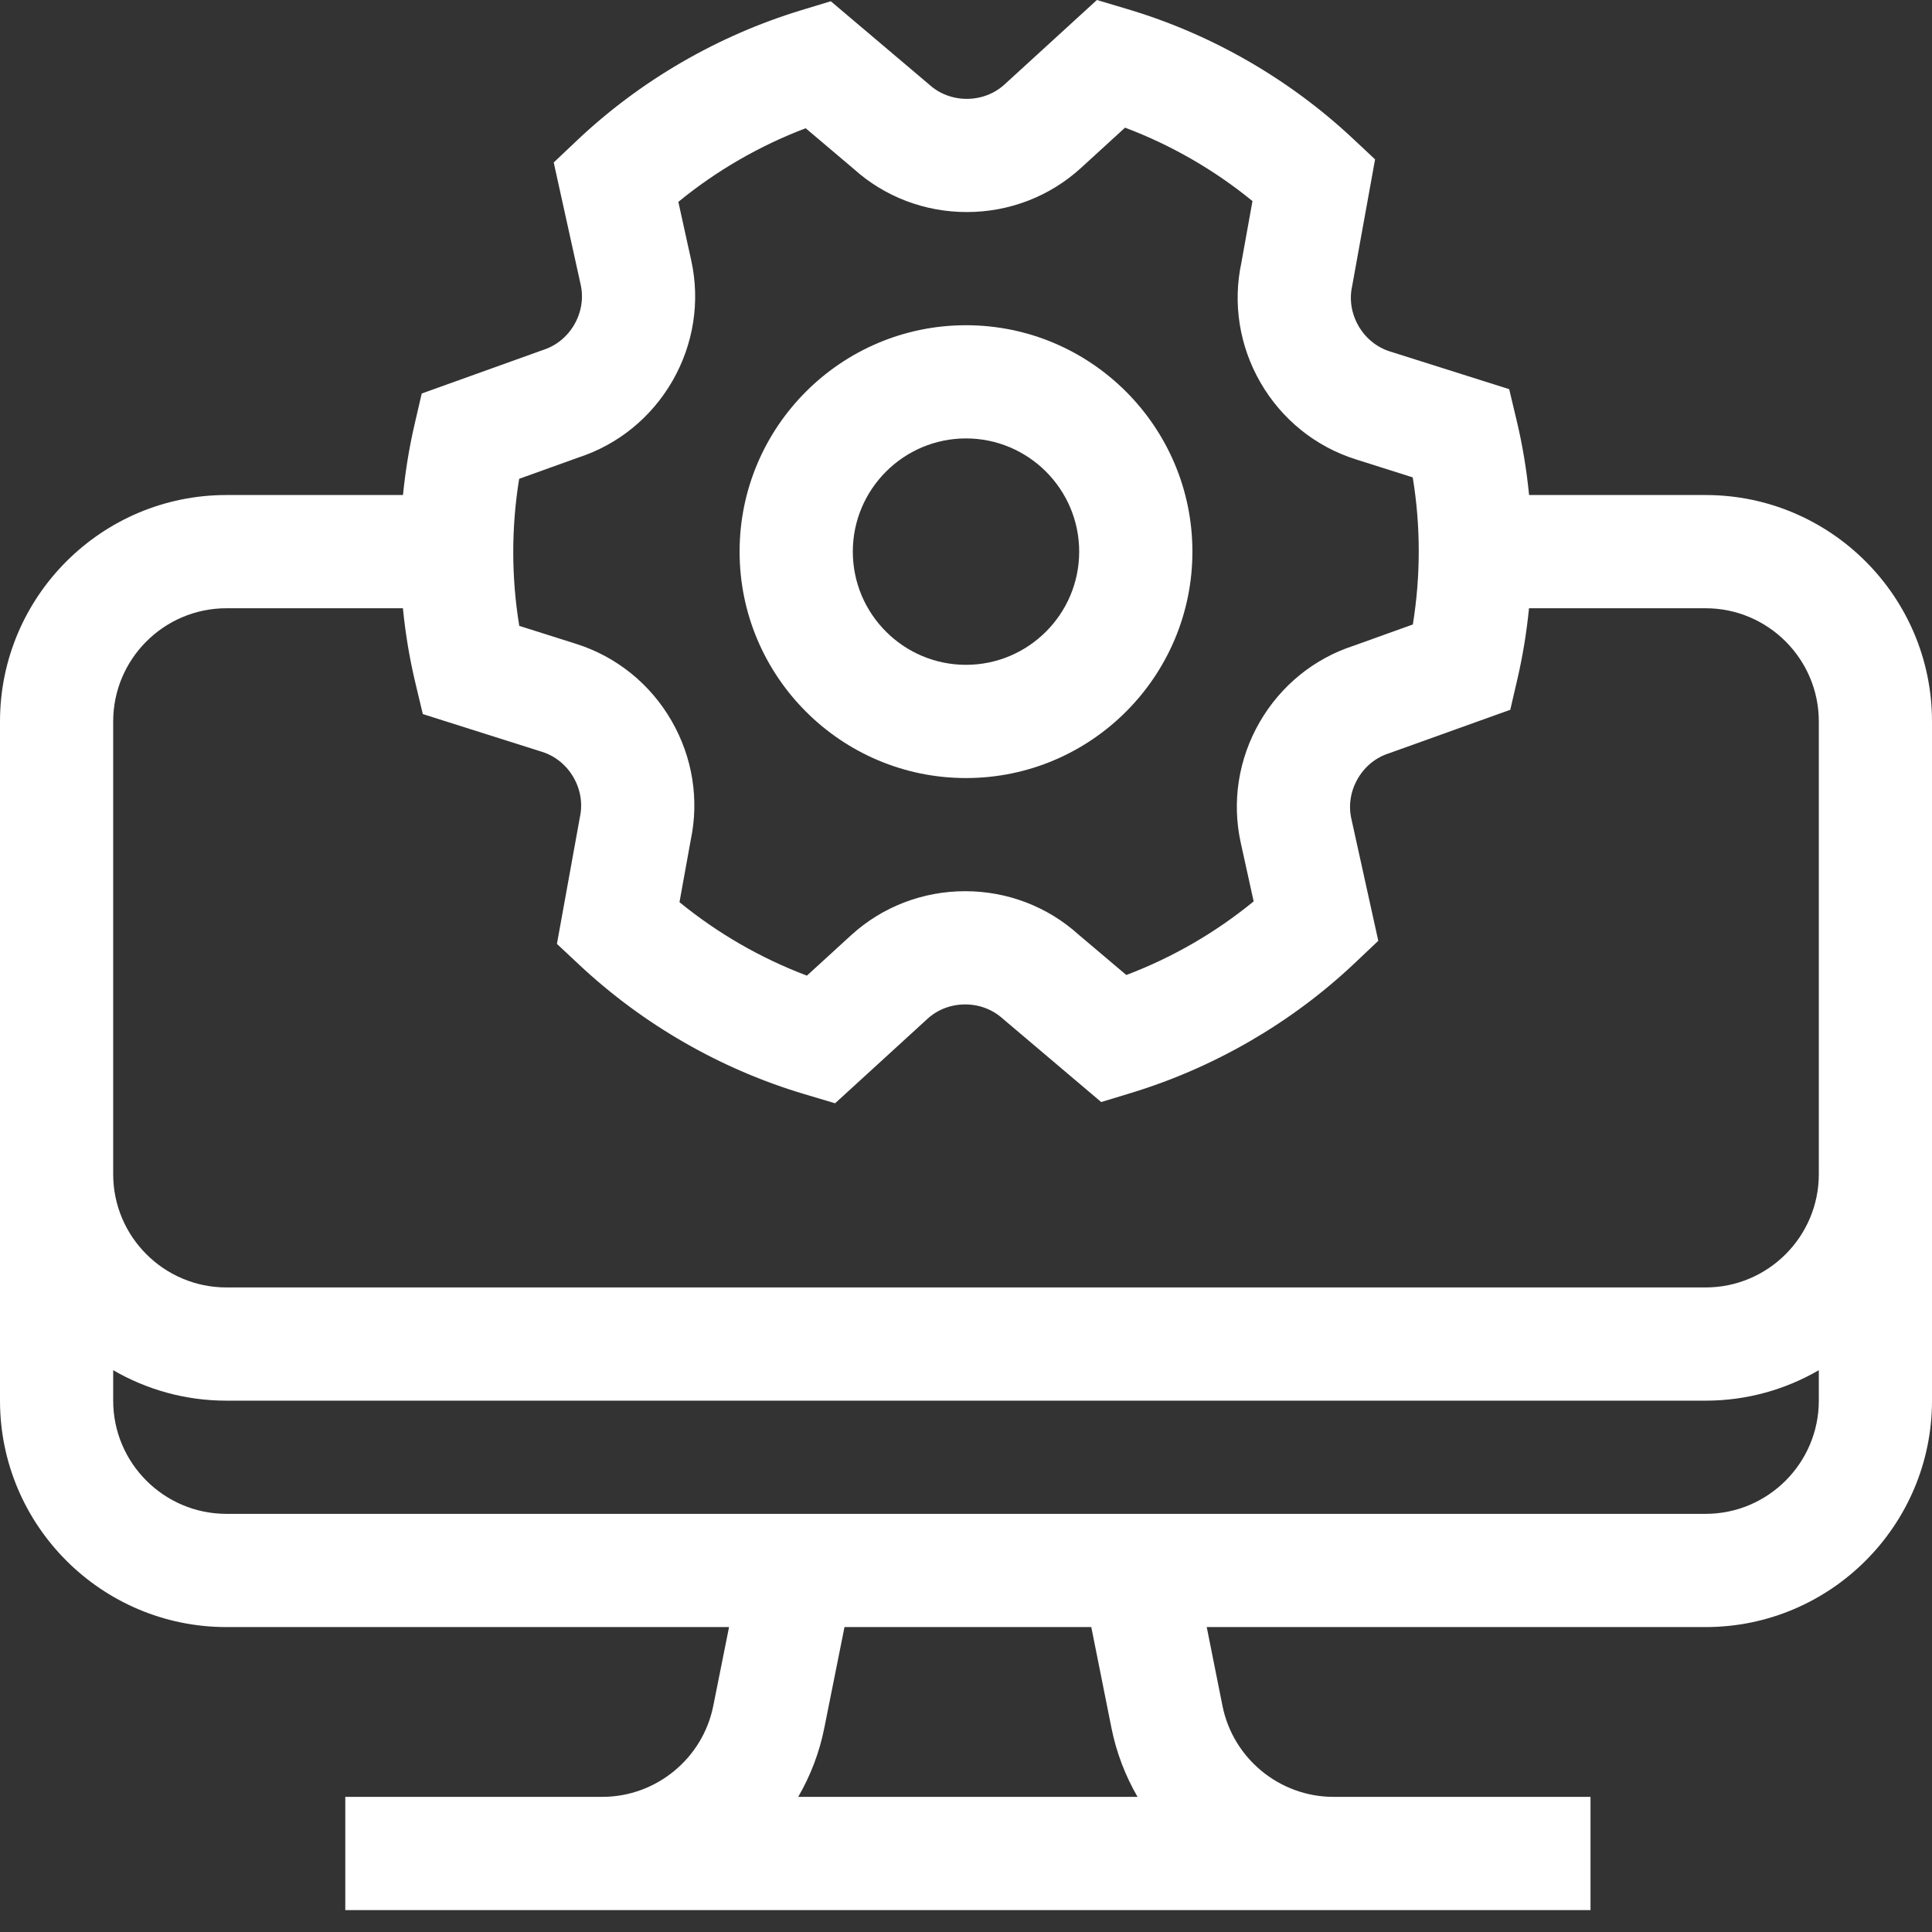 <svg width="53" height="53" viewBox="0 0 53 53" fill="none" xmlns="http://www.w3.org/2000/svg">
<rect x="0" y="0" width="53" height="53" fill="#333333" stroke="none"/>
<path d="M46.789 13.58H41.947C41.879 12.89 41.766 12.204 41.605 11.531L41.401 10.676L38.126 9.64C37.767 9.526 37.462 9.278 37.268 8.942C37.074 8.605 37.011 8.217 37.093 7.849L37.722 4.372L37.105 3.794C35.354 2.156 33.22 0.931 30.933 0.251L30.091 0L27.556 2.318C27.278 2.572 26.911 2.712 26.522 2.712C26.134 2.712 25.767 2.572 25.489 2.318L22.791 0.034L21.982 0.28C19.689 0.977 17.561 2.212 15.828 3.853L15.19 4.457L15.93 7.811C16.011 8.179 15.949 8.567 15.755 8.903C15.56 9.24 15.255 9.487 14.896 9.601L11.569 10.795L11.378 11.619C11.227 12.265 11.121 12.921 11.055 13.58H6.211C2.786 13.58 0 16.366 0 19.791V38.424C0 41.849 2.786 44.635 6.211 44.635H20L19.567 46.797C19.278 48.243 17.997 49.293 16.522 49.293H9.472V52.399H43.632V49.293H36.582C35.106 49.293 33.826 48.243 33.536 46.797L33.104 44.635H46.789C50.214 44.635 53 41.849 53 38.424V19.791C53 16.366 50.214 13.58 46.789 13.58ZM14.242 13.135L15.864 12.552C16.951 12.199 17.866 11.456 18.444 10.456C19.027 9.446 19.211 8.269 18.962 7.142L18.609 5.538C19.65 4.684 20.836 3.998 22.102 3.518L23.418 4.632C24.266 5.397 25.367 5.817 26.522 5.817C27.688 5.817 28.799 5.388 29.651 4.61L30.863 3.502C32.124 3.976 33.311 4.66 34.359 5.516L34.053 7.213C33.815 8.33 34.001 9.494 34.578 10.494C35.161 11.504 36.088 12.252 37.189 12.6L38.755 13.096C38.974 14.425 38.975 15.796 38.758 17.131L37.135 17.714C36.049 18.066 35.134 18.809 34.556 19.81C33.973 20.82 33.789 21.997 34.038 23.124L34.391 24.727C33.349 25.582 32.164 26.268 30.898 26.747L29.582 25.634C28.734 24.869 27.632 24.448 26.477 24.448C25.312 24.448 24.2 24.877 23.348 25.656L22.136 26.764C20.875 26.289 19.688 25.605 18.64 24.749L18.947 23.053C19.185 21.936 18.999 20.771 18.421 19.771C17.838 18.761 16.911 18.014 15.811 17.665L14.245 17.169C14.026 15.84 14.025 14.47 14.242 13.135ZM30.491 47.406C30.627 48.084 30.873 48.718 31.206 49.293H21.897C22.231 48.718 22.477 48.084 22.612 47.406L23.167 44.635H29.937L30.491 47.406ZM46.789 41.529H6.211C4.499 41.529 3.105 40.136 3.105 38.424V37.588C4.02 38.119 5.08 38.424 6.211 38.424H46.789C47.92 38.424 48.98 38.119 49.895 37.588V38.424C49.895 40.136 48.501 41.529 46.789 41.529ZM46.789 35.318H6.211C4.499 35.318 3.105 33.925 3.105 32.213V19.791C3.105 18.079 4.499 16.686 6.211 16.686H11.053C11.121 17.376 11.234 18.061 11.395 18.735L11.599 19.589L14.874 20.626C15.233 20.74 15.538 20.988 15.732 21.324C15.926 21.66 15.989 22.048 15.908 22.416L15.278 25.894L15.896 26.472C17.646 28.11 19.78 29.335 22.067 30.015L22.909 30.266L25.444 27.948C25.722 27.694 26.089 27.554 26.478 27.554C26.866 27.554 27.233 27.694 27.512 27.948L30.209 30.232L31.018 29.986C33.311 29.289 35.44 28.054 37.172 26.413L37.81 25.809L37.07 22.455C36.989 22.087 37.051 21.699 37.246 21.363C37.44 21.026 37.745 20.778 38.104 20.665L41.431 19.471L41.622 18.647C41.773 18.001 41.879 17.345 41.945 16.686H46.789C48.501 16.686 49.895 18.079 49.895 19.791V32.213C49.895 33.925 48.501 35.318 46.789 35.318Z" fill="white"/>
<path d="M26.5 21.344C29.925 21.344 32.711 18.558 32.711 15.133C32.711 11.708 29.925 8.922 26.5 8.922C23.075 8.922 20.289 11.708 20.289 15.133C20.289 18.558 23.075 21.344 26.5 21.344ZM26.5 12.027C28.212 12.027 29.605 13.421 29.605 15.133C29.605 16.845 28.212 18.238 26.5 18.238C24.788 18.238 23.395 16.845 23.395 15.133C23.395 13.421 24.788 12.027 26.5 12.027Z" fill="white"/>
</svg>
